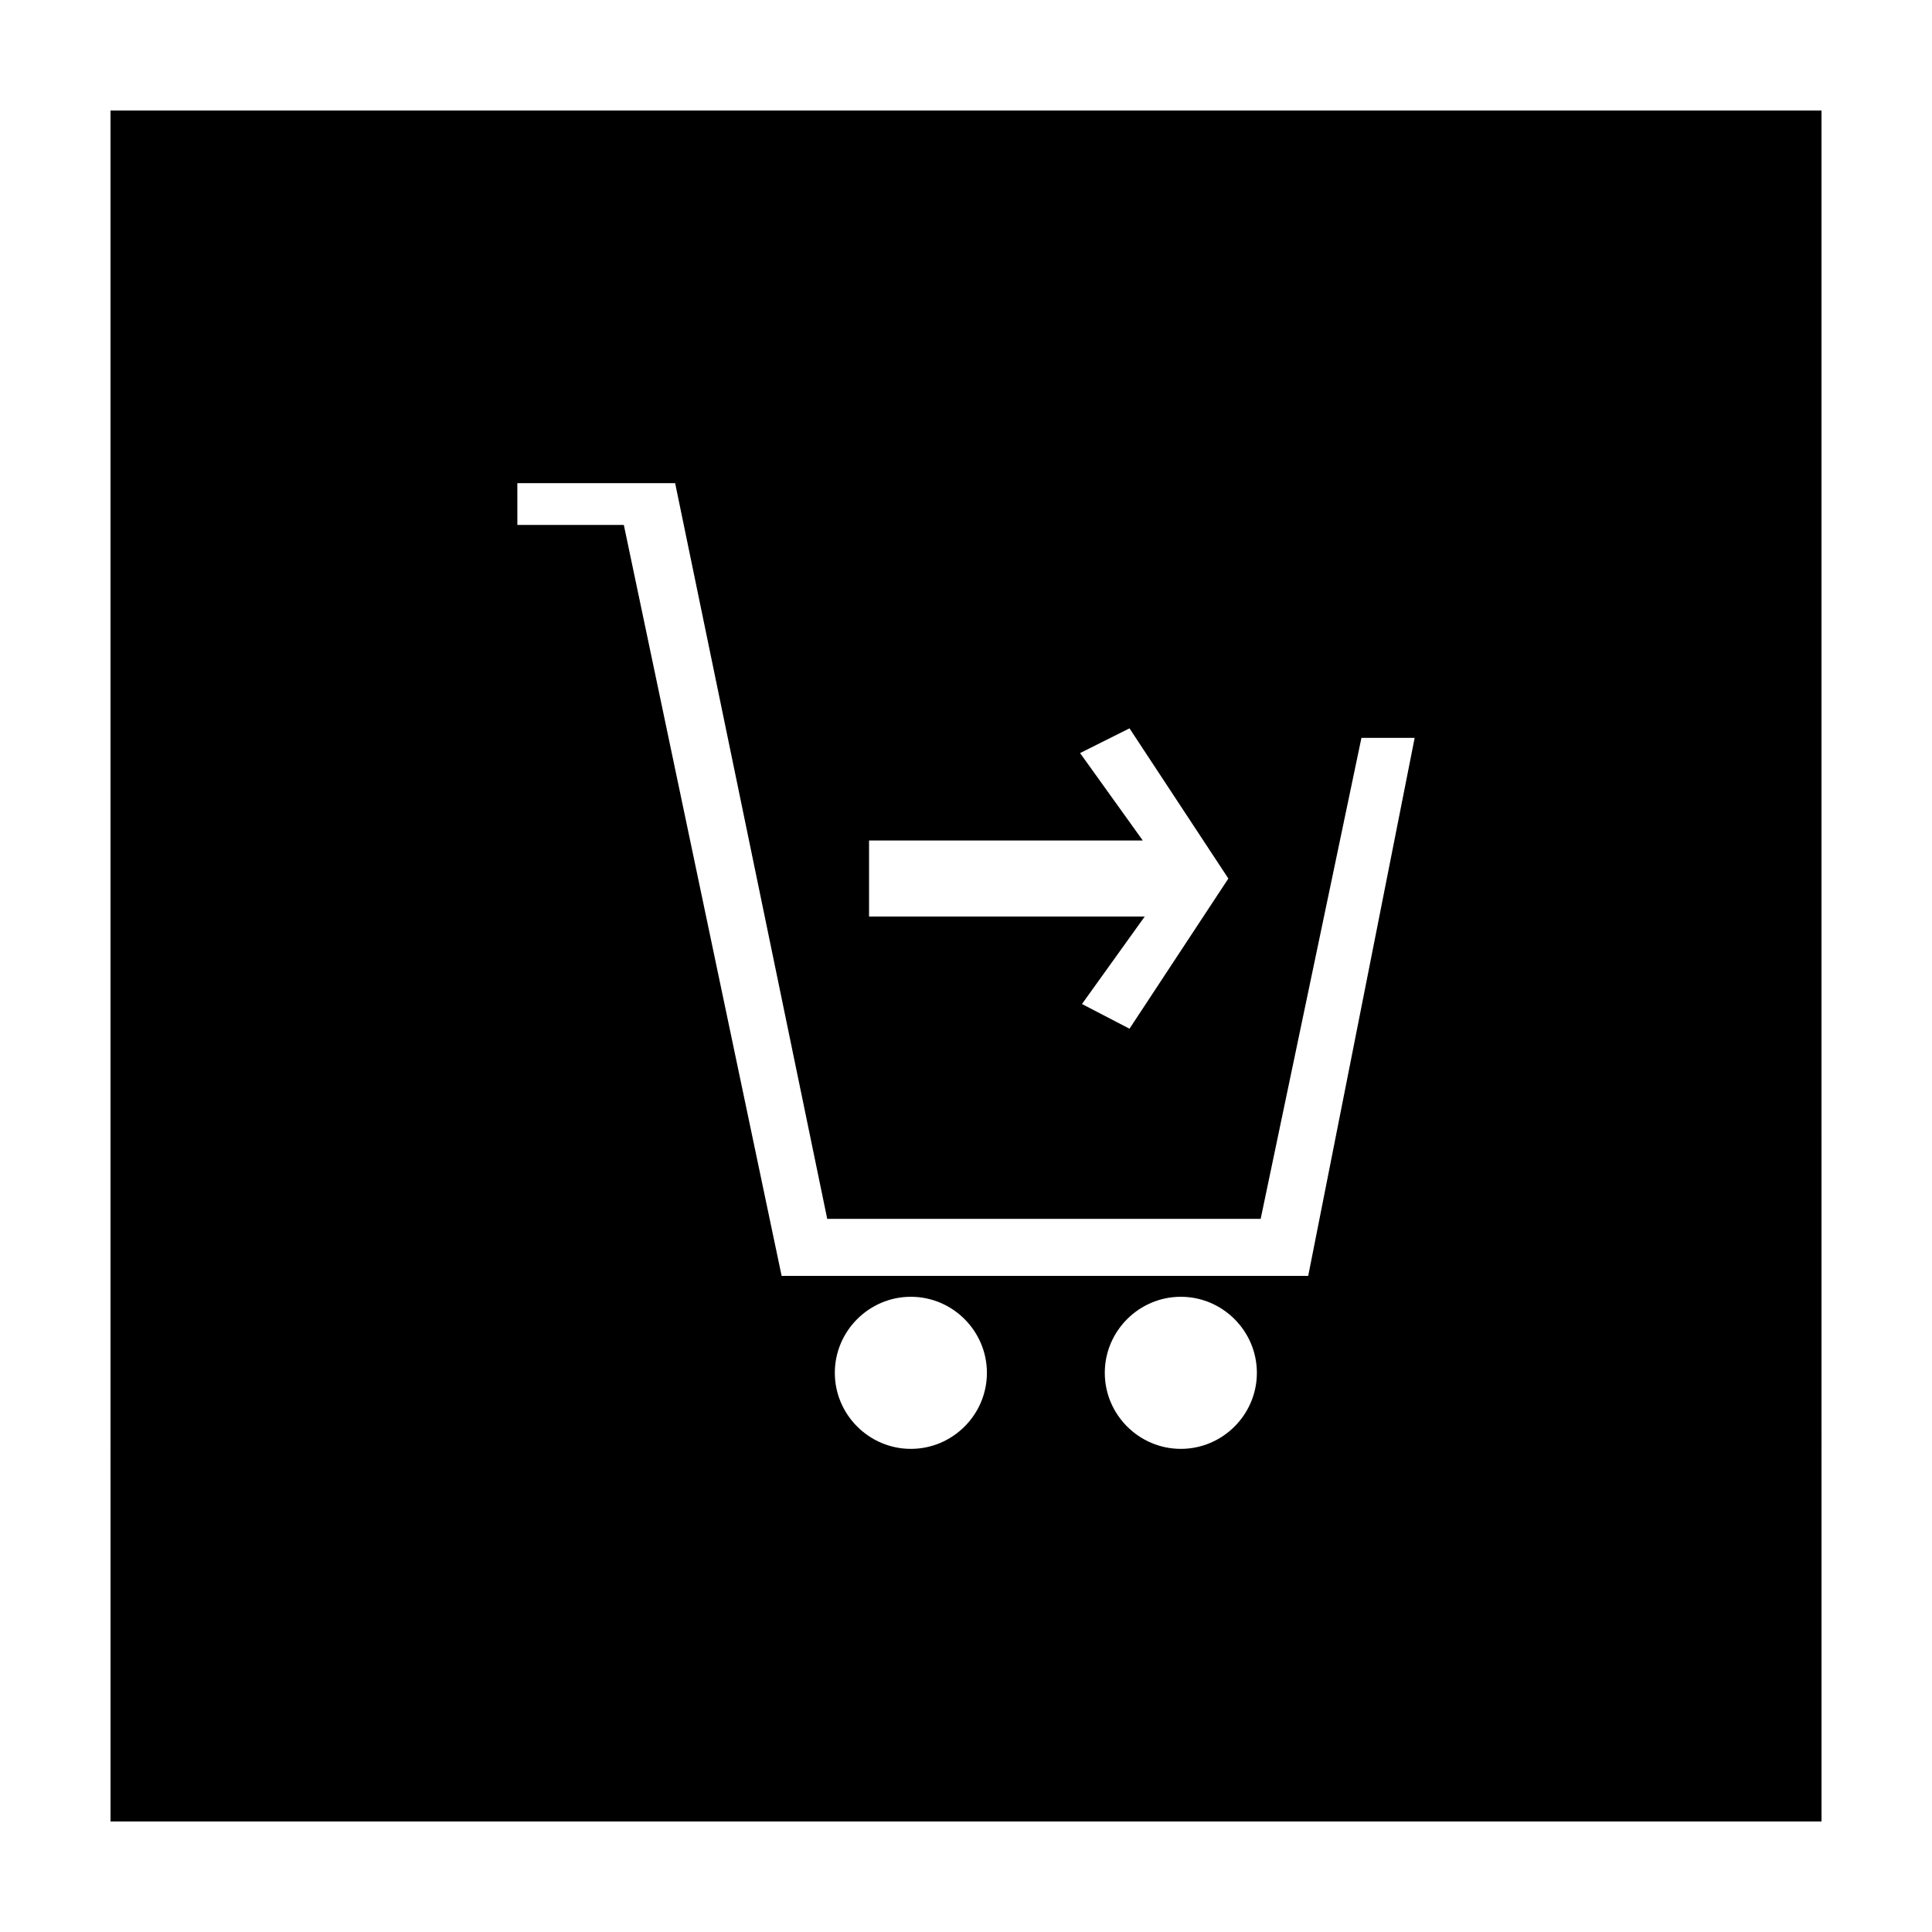<?xml version="1.0" encoding="UTF-8"?>
<!-- Uploaded to: ICON Repo, www.svgrepo.com, Generator: ICON Repo Mixer Tools -->
<svg fill="#000000" width="800px" height="800px" version="1.1" viewBox="144 144 512 512" xmlns="http://www.w3.org/2000/svg">
 <path d="m173.29 626.71h453.43l-0.004-453.43h-453.43zm212.1-98.746c-11.082 0-20.152-9.07-20.152-20.152s9.07-20.152 20.152-20.152 20.152 9.07 20.152 20.152c0 11.086-9.066 20.152-20.152 20.152zm71.543 0c-11.082 0-20.152-9.07-20.152-20.152s9.07-20.152 20.152-20.152c11.082 0 20.152 9.07 20.152 20.152 0 11.086-9.07 20.152-20.152 20.152zm-82.625-151.14v-10.078h72.547l-16.625-23.176 13.098-6.551 26.199 39.801-26.199 39.801-12.594-6.547 16.625-23.176h-73.051zm-93.207-104.79h41.816l40.305 194.97h114.87l26.703-127.46h14.105l-28.211 142.58h-139.55l-41.816-199.01h-28.215z"/>
</svg>